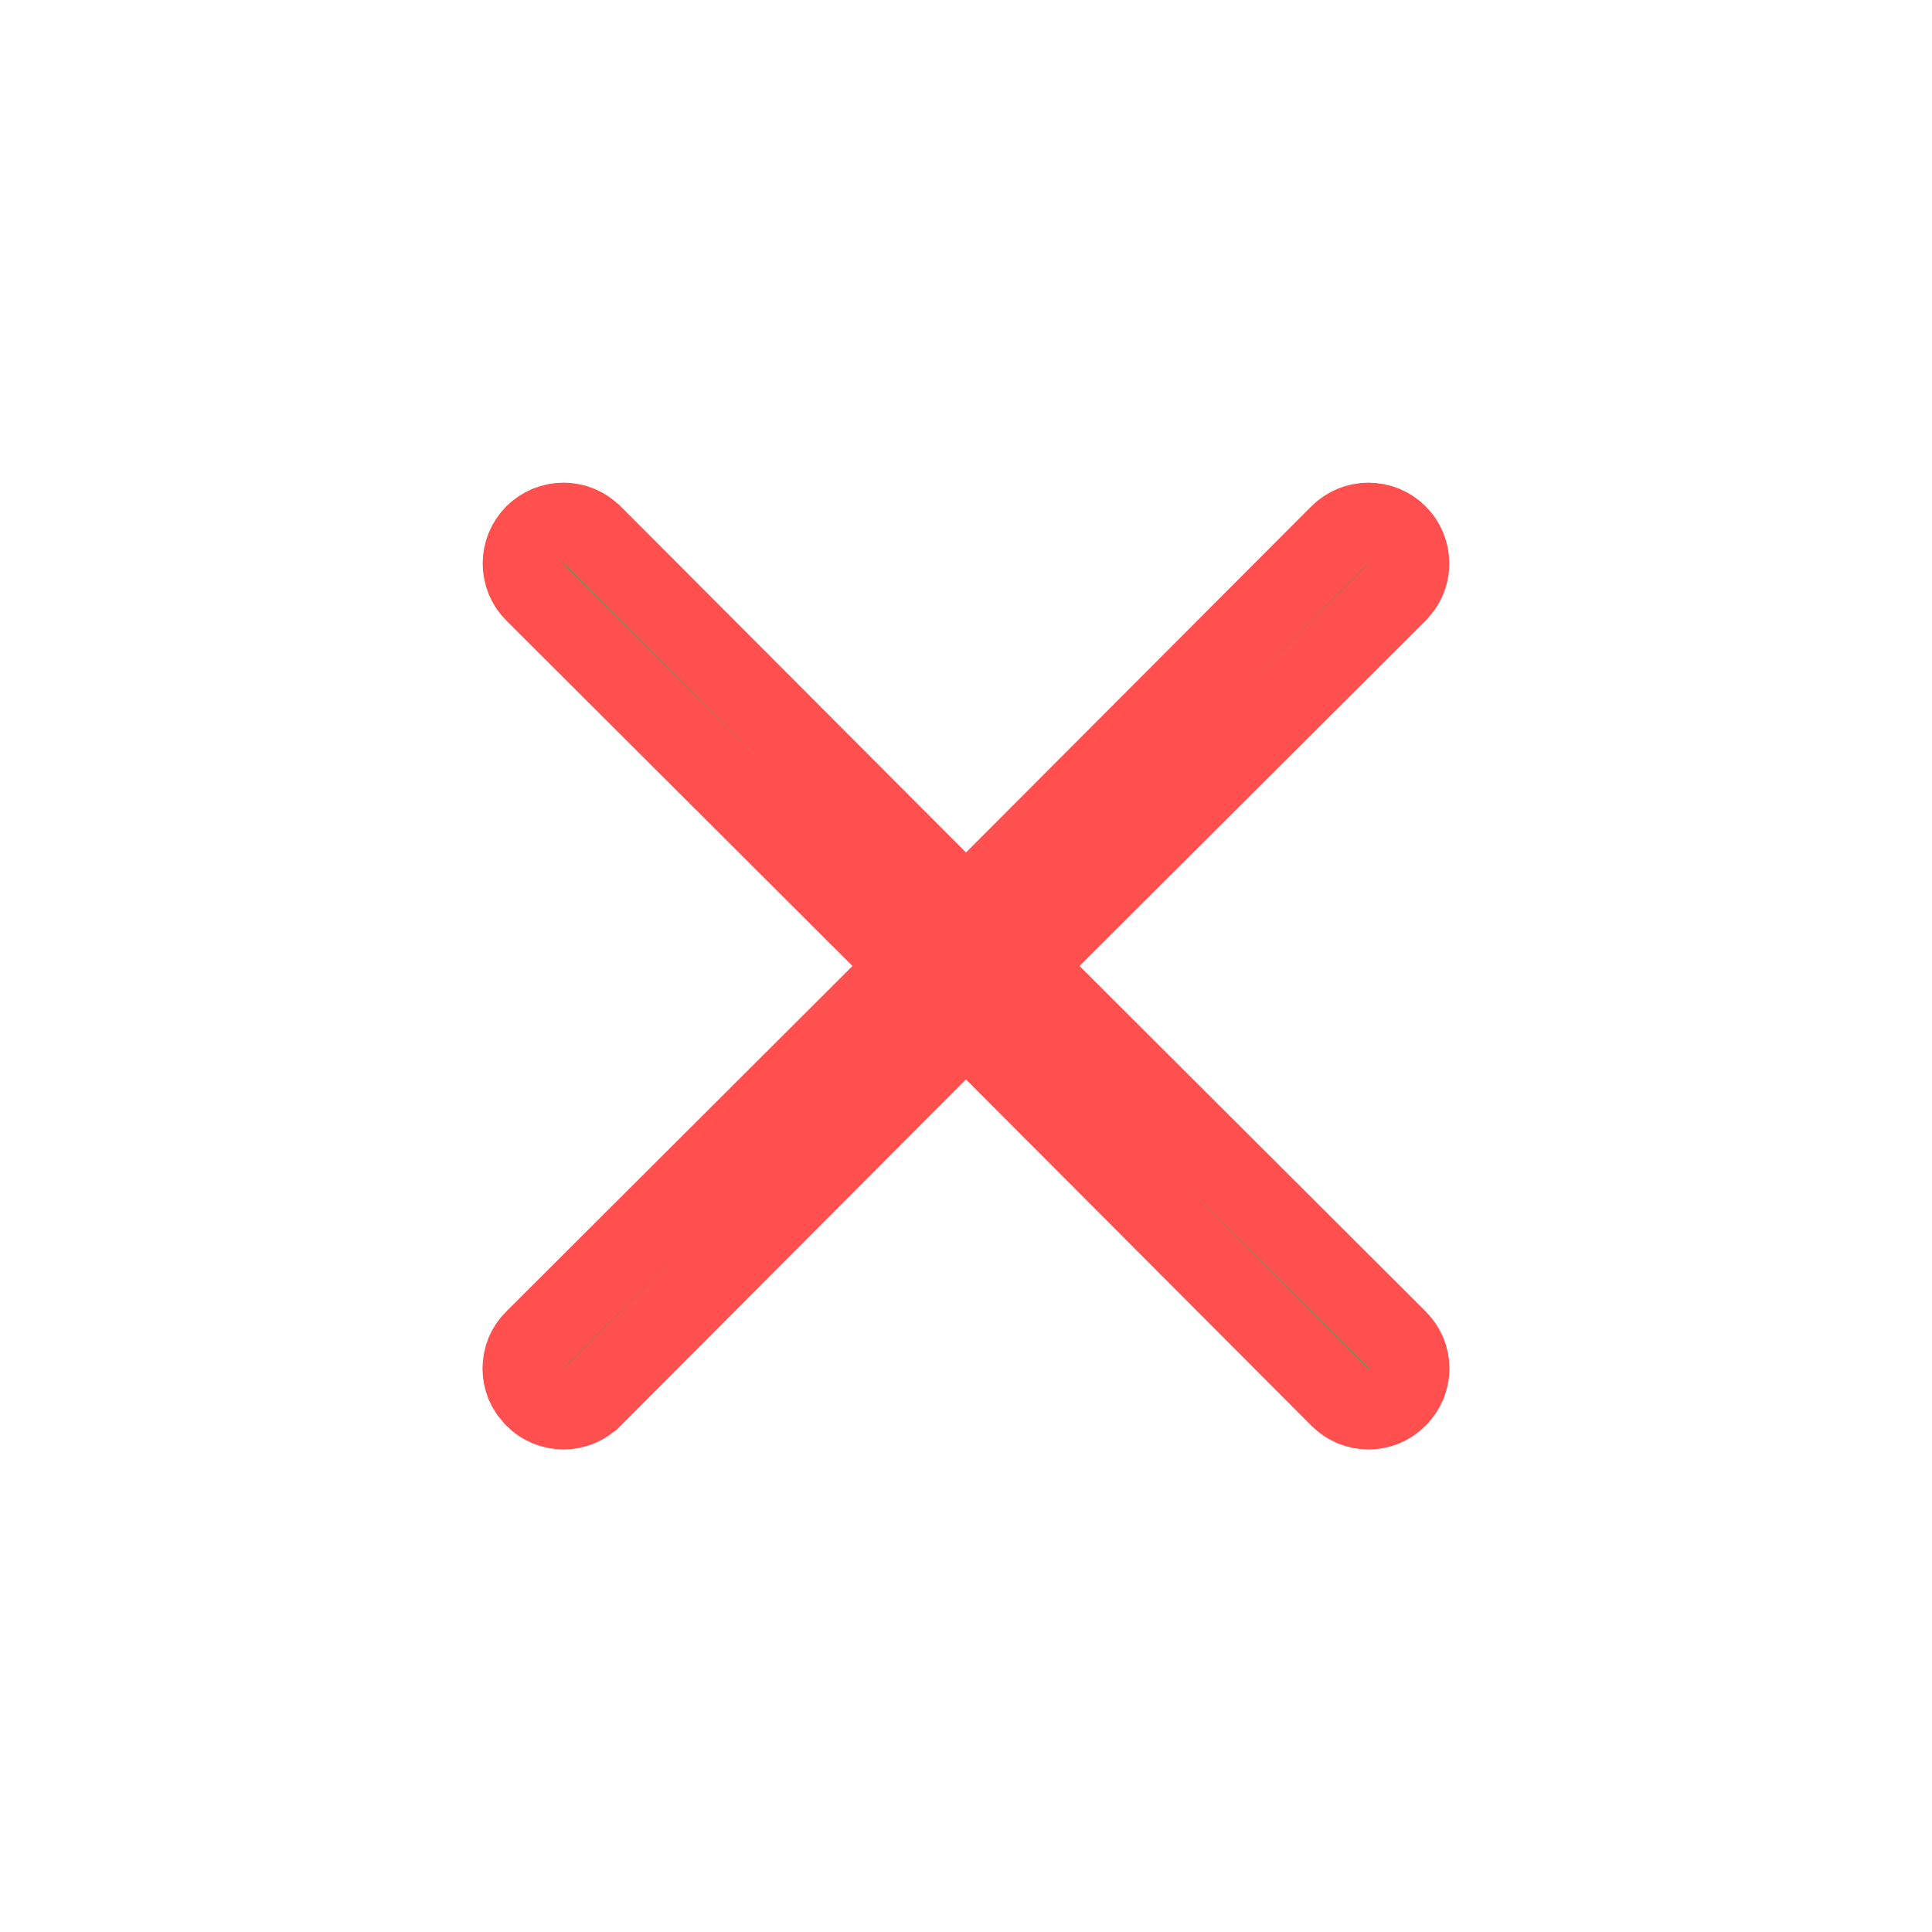 <svg width="24" height="24" viewBox="0 0 24 24" fill="none" xmlns="http://www.w3.org/2000/svg">
<path d="M17 6.496C17.134 6.496 17.262 6.549 17.356 6.643C17.451 6.738 17.504 6.866 17.504 7C17.504 7.1 17.474 7.198 17.419 7.28L17.356 7.356L13.057 11.646L12.702 12L13.057 12.354L17.356 16.644L17.357 16.645C17.404 16.692 17.441 16.747 17.467 16.807C17.492 16.868 17.506 16.934 17.506 17C17.506 17.066 17.492 17.131 17.467 17.192C17.441 17.253 17.404 17.309 17.357 17.355L17.355 17.358C17.308 17.405 17.253 17.442 17.192 17.468C17.131 17.493 17.066 17.506 17 17.506C16.934 17.506 16.869 17.493 16.808 17.468C16.747 17.442 16.691 17.405 16.645 17.358L16.644 17.357L12.354 13.056L12 12.702L11.646 13.056L7.356 17.357L7.354 17.358C7.308 17.405 7.253 17.442 7.192 17.468C7.131 17.493 7.066 17.506 7 17.506C6.934 17.506 6.869 17.493 6.808 17.468C6.747 17.442 6.691 17.405 6.645 17.358L6.642 17.355L6.579 17.279C6.561 17.252 6.545 17.223 6.532 17.192C6.507 17.131 6.494 17.066 6.494 17C6.494 16.934 6.507 16.868 6.532 16.807C6.558 16.747 6.595 16.692 6.642 16.645L6.644 16.644L10.943 12.354L11.298 12L10.943 11.646L6.644 7.356C6.549 7.262 6.496 7.133 6.496 7C6.496 6.866 6.549 6.738 6.644 6.643C6.738 6.549 6.866 6.496 7 6.496C7.1 6.496 7.197 6.526 7.279 6.581L7.356 6.643L11.646 10.943L12 11.298L12.354 10.943L16.644 6.643C16.738 6.549 16.866 6.496 17 6.496Z" fill="#1DB655" stroke="#FF4F4F"/>
</svg>
